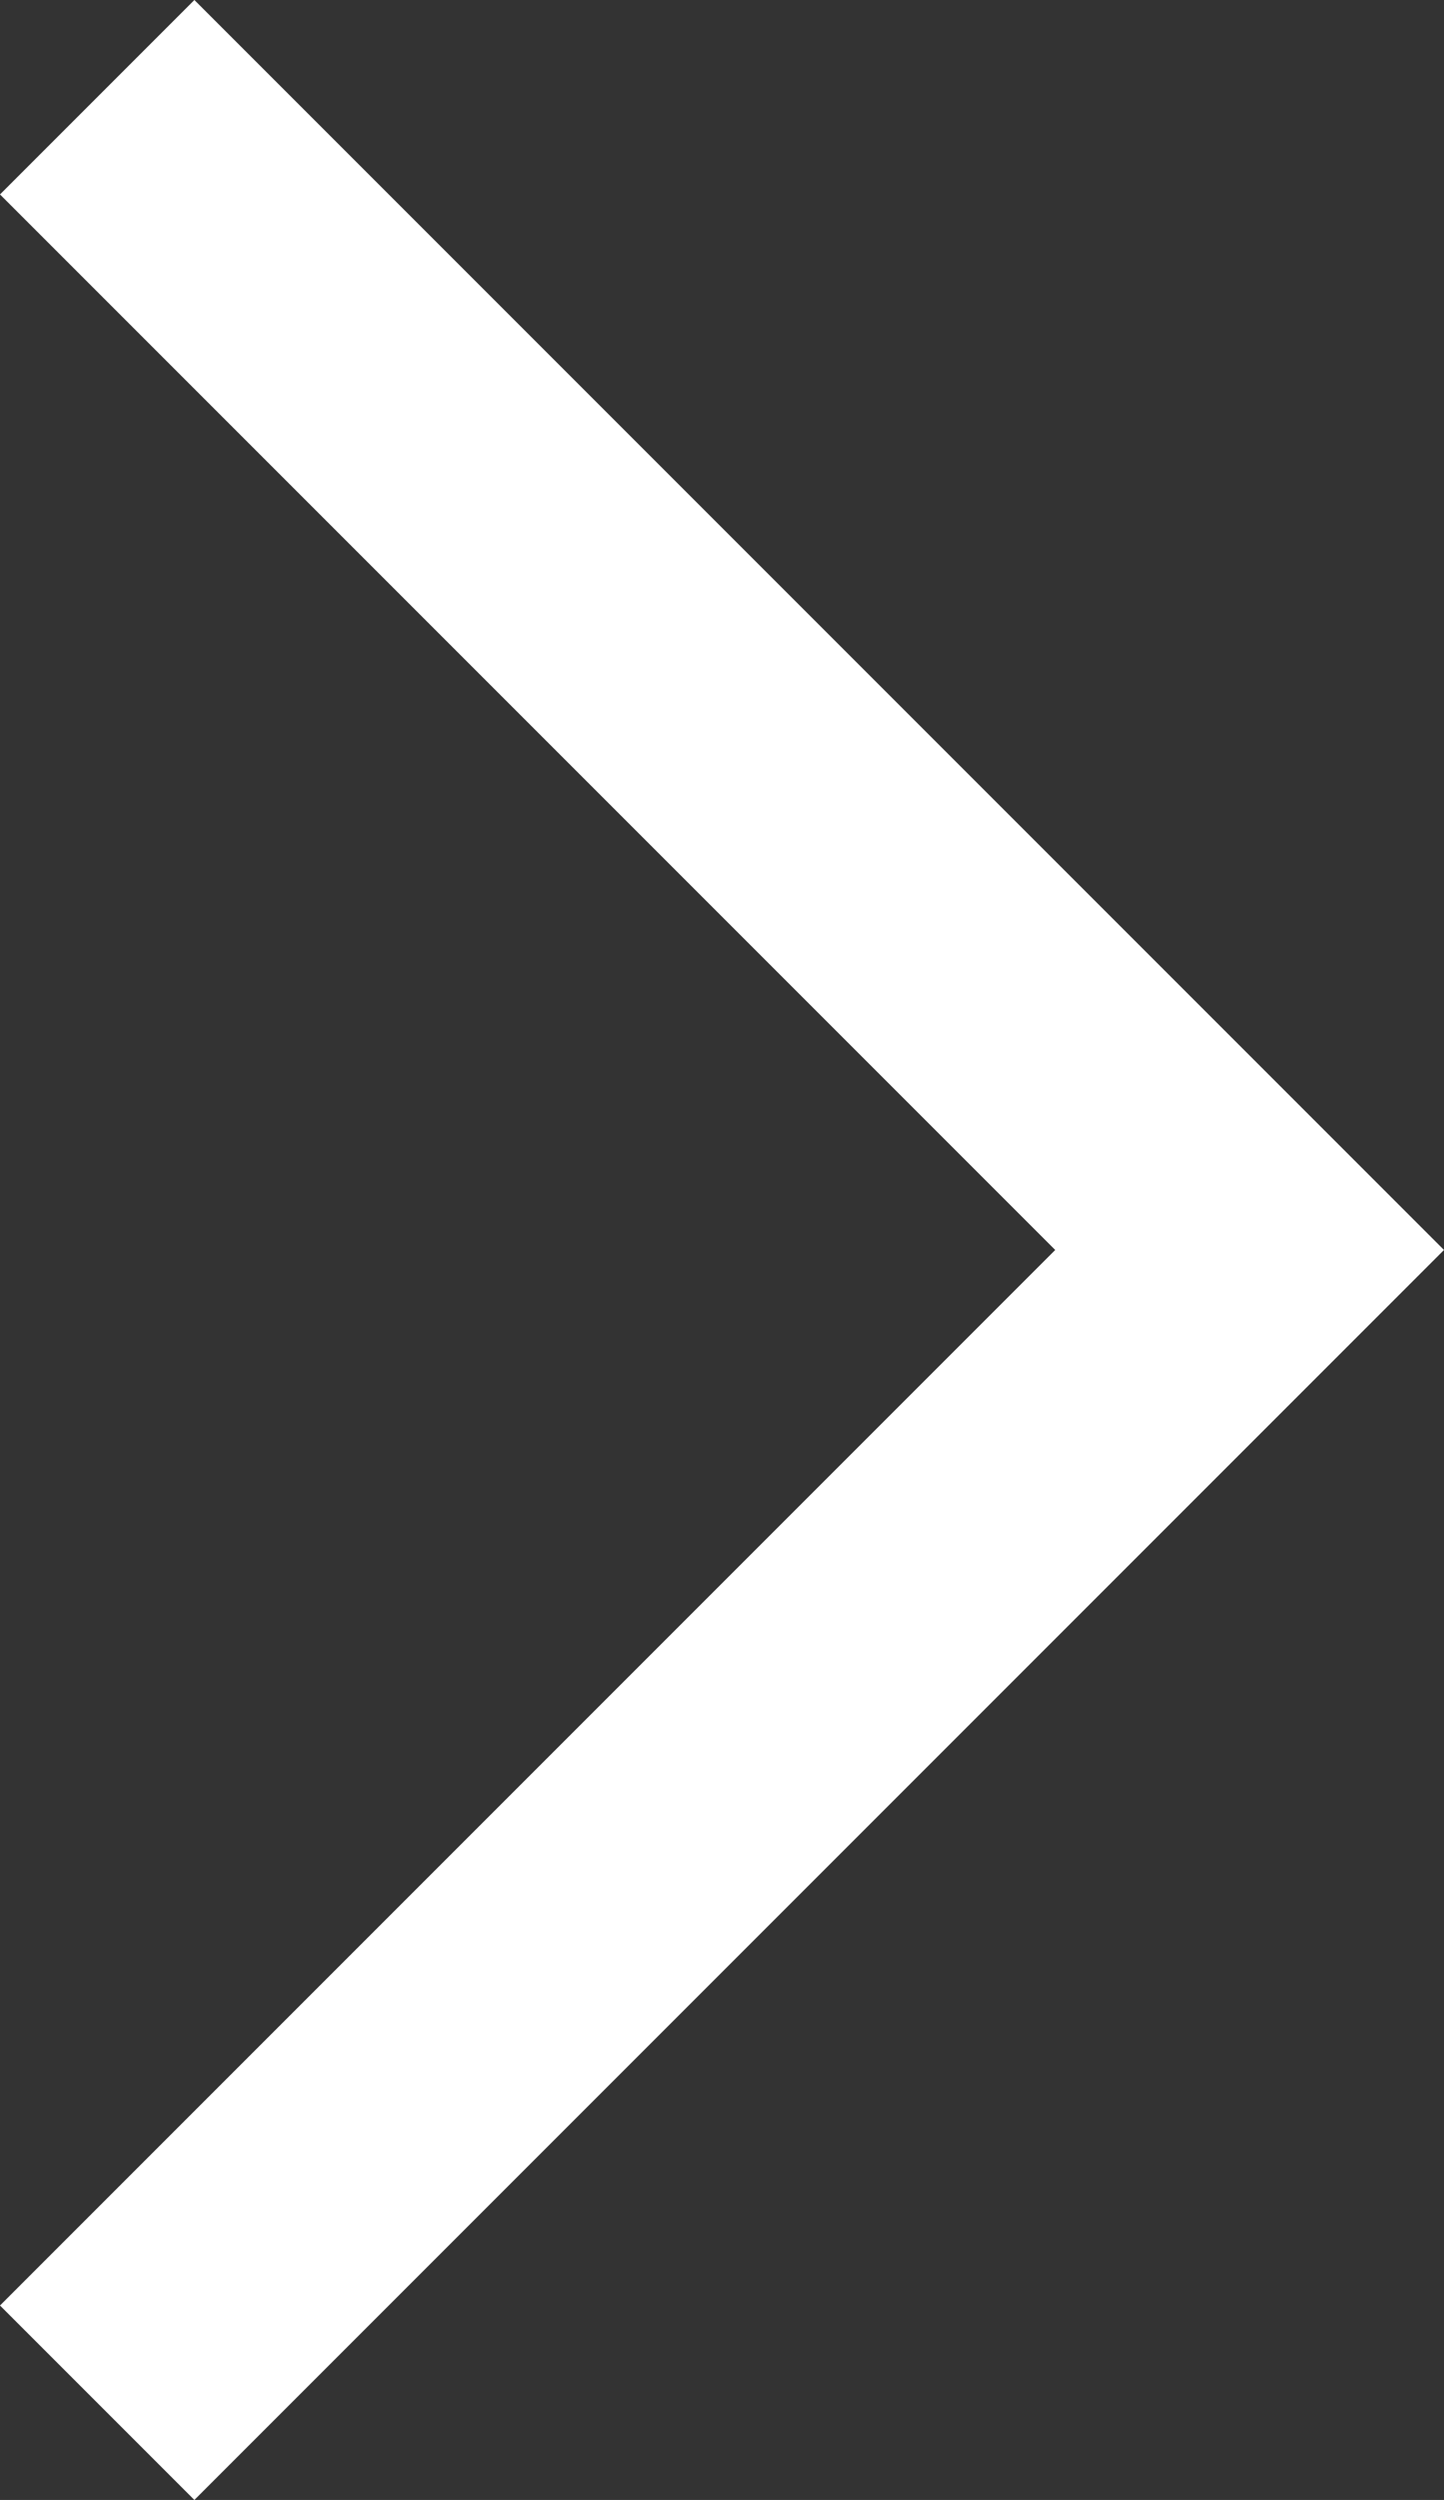 <svg data-name="Isolation Mode" xmlns="http://www.w3.org/2000/svg" viewBox="0 0 5.2 9"><rect x="0" y="0" width="5.2" height="9" fill="#333333" stroke="none"/><path style="fill:#fff" d="M.7 9 0 8.3l3.8-3.8L0 .7.7 0l4.5 4.5L.7 9z"/></svg>